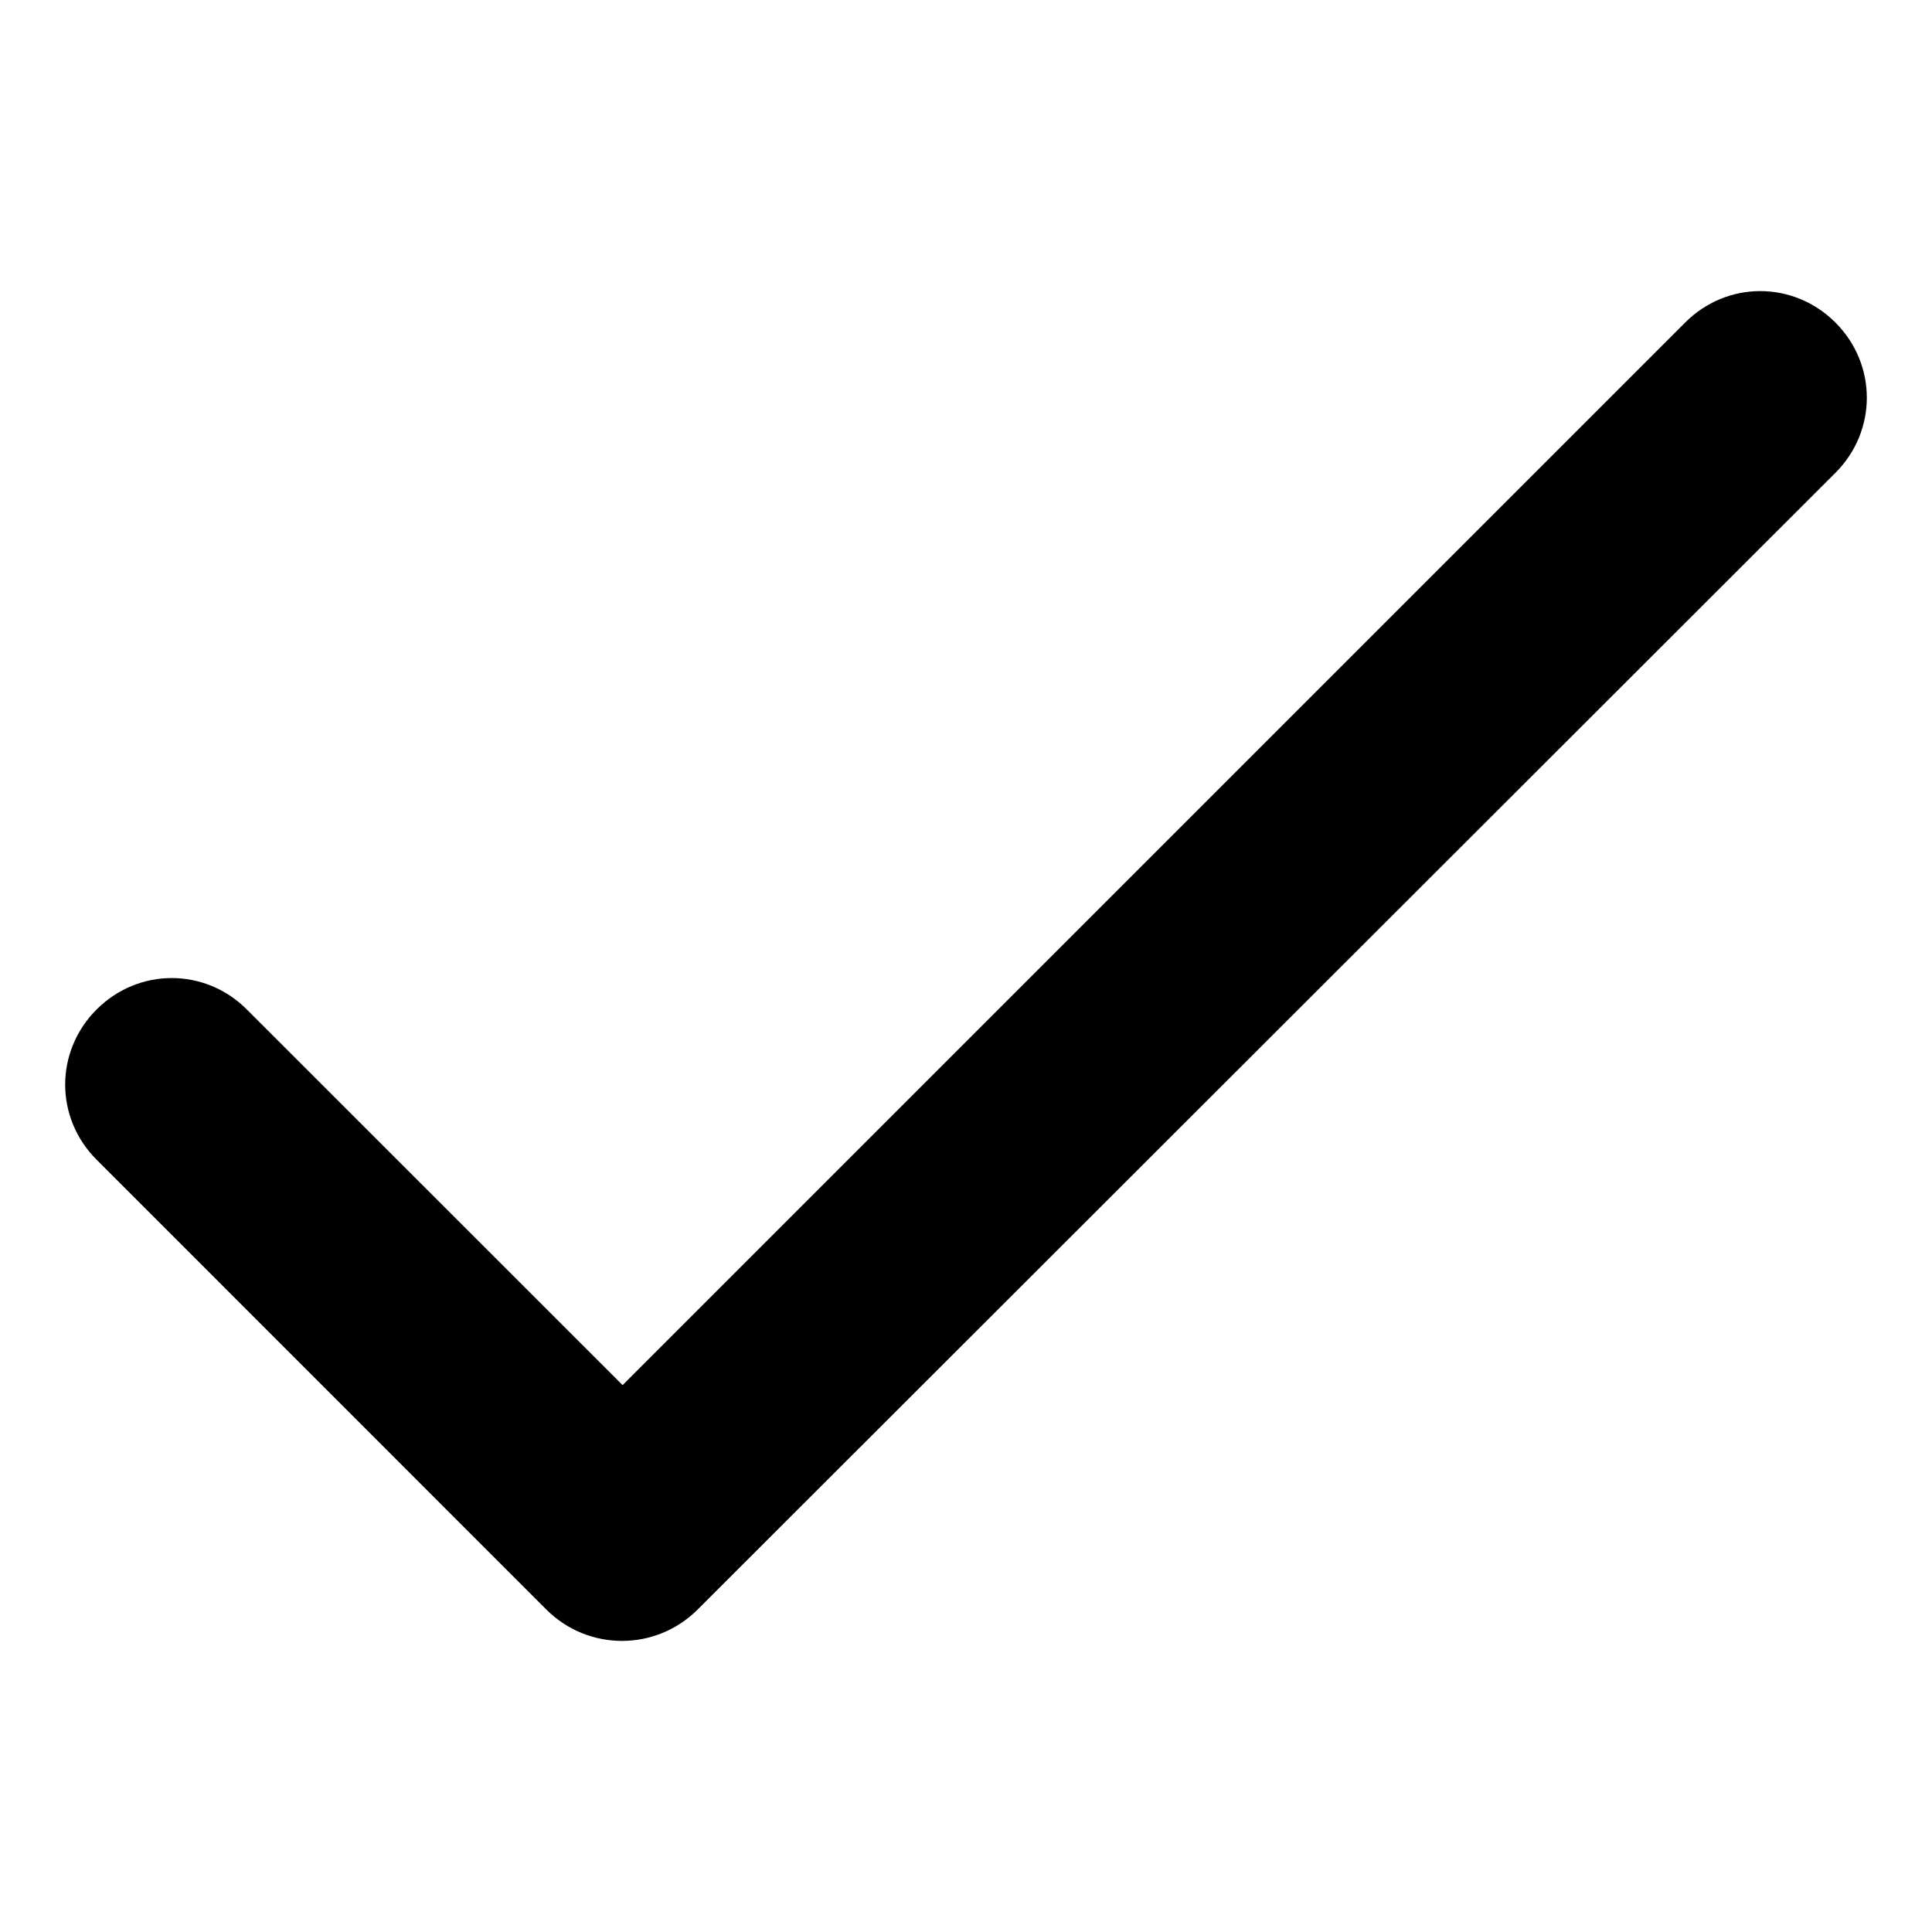 <svg width="16" height="16" viewBox="0 0 16 16" fill="none" xmlns="http://www.w3.org/2000/svg">
<path d="M5.156 11.471L2.044 8.36C1.698 8.013 1.147 8.013 0.8 8.36C0.453 8.707 0.453 9.258 0.8 9.604L4.524 13.329C4.871 13.676 5.431 13.676 5.778 13.329L15.2 3.916C15.547 3.569 15.547 3.018 15.2 2.671C14.853 2.324 14.302 2.324 13.956 2.671L5.156 11.471Z" fill="black"/>
</svg>
